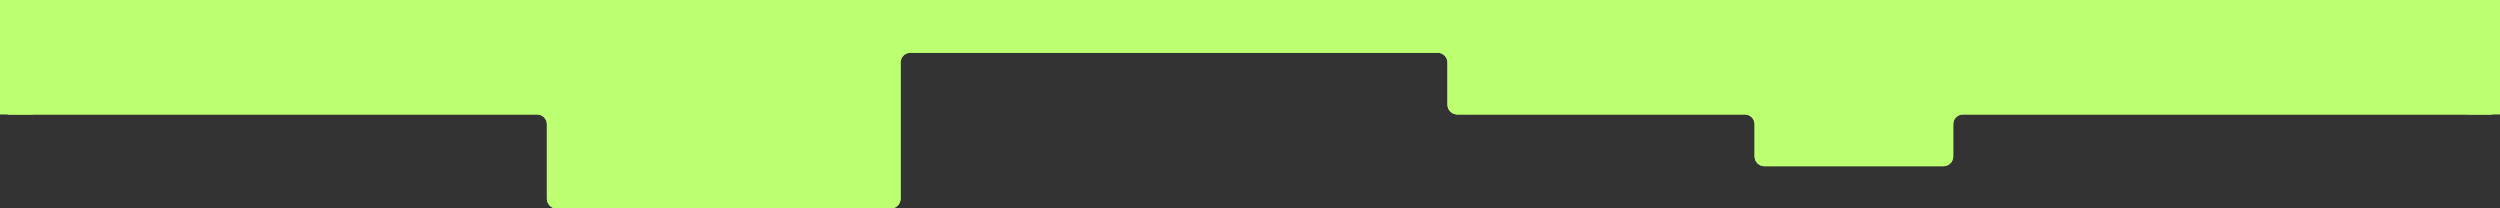 <?xml version="1.0" encoding="UTF-8"?>
<svg id="Layer_1" xmlns="http://www.w3.org/2000/svg" version="1.1" viewBox="0 0 2560 213.5">
  <rect x="0" y="0" width="2560" height="213.5" fill="#333333" stroke="none"/>
  <!-- Generator: Adobe Illustrator 29.2.1, SVG Export Plug-In . SVG Version: 2.1.0 Build 116)  -->
  <defs>
    <style>
      .st0 {
        fill: #bcff70;
      }
    </style>
  </defs>
  <g>
    <path class="st0" d="M2559.9,0s-4.6,0-10.1,0H10C4.5,0,0,4.5,0,10v97.2C0,112.7,4.5,117.2,10,117.2h540c5.5,0,10,4.5,10,10v76.3c0,5.5,4.5,10,10,10h342.2c5.5,0,10-4.5,10-10V64c0-5.5,4.5-10,10-10h540c5.5,0,10,4.5,10,10v43.2c0,5.5,4.5,10,10,10h294.5c5.5,0,10,4.5,10,10v33c0,5.5,4.5,10,10,10h183.4c5.5,0,10-4.5,10-10v-33c0-5.5,4.5-10,10-10h540c5.5,0,10-4.5,10-10V10.1c0-5.5,0-10.1,0-10.1Z"/>
    <path class="st0" d="M2559.9,0s-4.6,0-10.1,0H10C4.5,0,0,4.5,0,10v97.2C0,112.7,4.5,117.2,10,117.2h540c5.5,0,10,4.5,10,10v76.3c0,5.5,4.5,10,10,10h342.2c5.5,0,10-4.5,10-10V64c0-5.5,4.5-10,10-10h540c5.5,0,10,4.5,10,10v43.2c0,5.5,4.5,10,10,10h294.5c5.5,0,10,4.5,10,10v33c0,5.5,4.5,10,10,10h183.4c5.5,0,10-4.5,10-10v-33c0-5.5,4.5-10,10-10h540c5.5,0,10-4.5,10-10V10.1c0-5.5,0-10.1,0-10.1Z"/>
  </g>
  <rect class="st0" y="0" width="47.9" height="24.8" transform="translate(47.9 24.8) rotate(180)"/>
  <rect class="st0" x="2512.1" y="0" width="47.9" height="24.8" transform="translate(5072.1 24.8) rotate(180)"/>
  <rect class="st0" x="2526.2" y="83.4" width="33.8" height="33.8" transform="translate(5086.2 200.6) rotate(180)"/>
  <rect class="st0" y="83.4" width="33.8" height="33.8" transform="translate(33.8 200.6) rotate(180)"/>
</svg>
